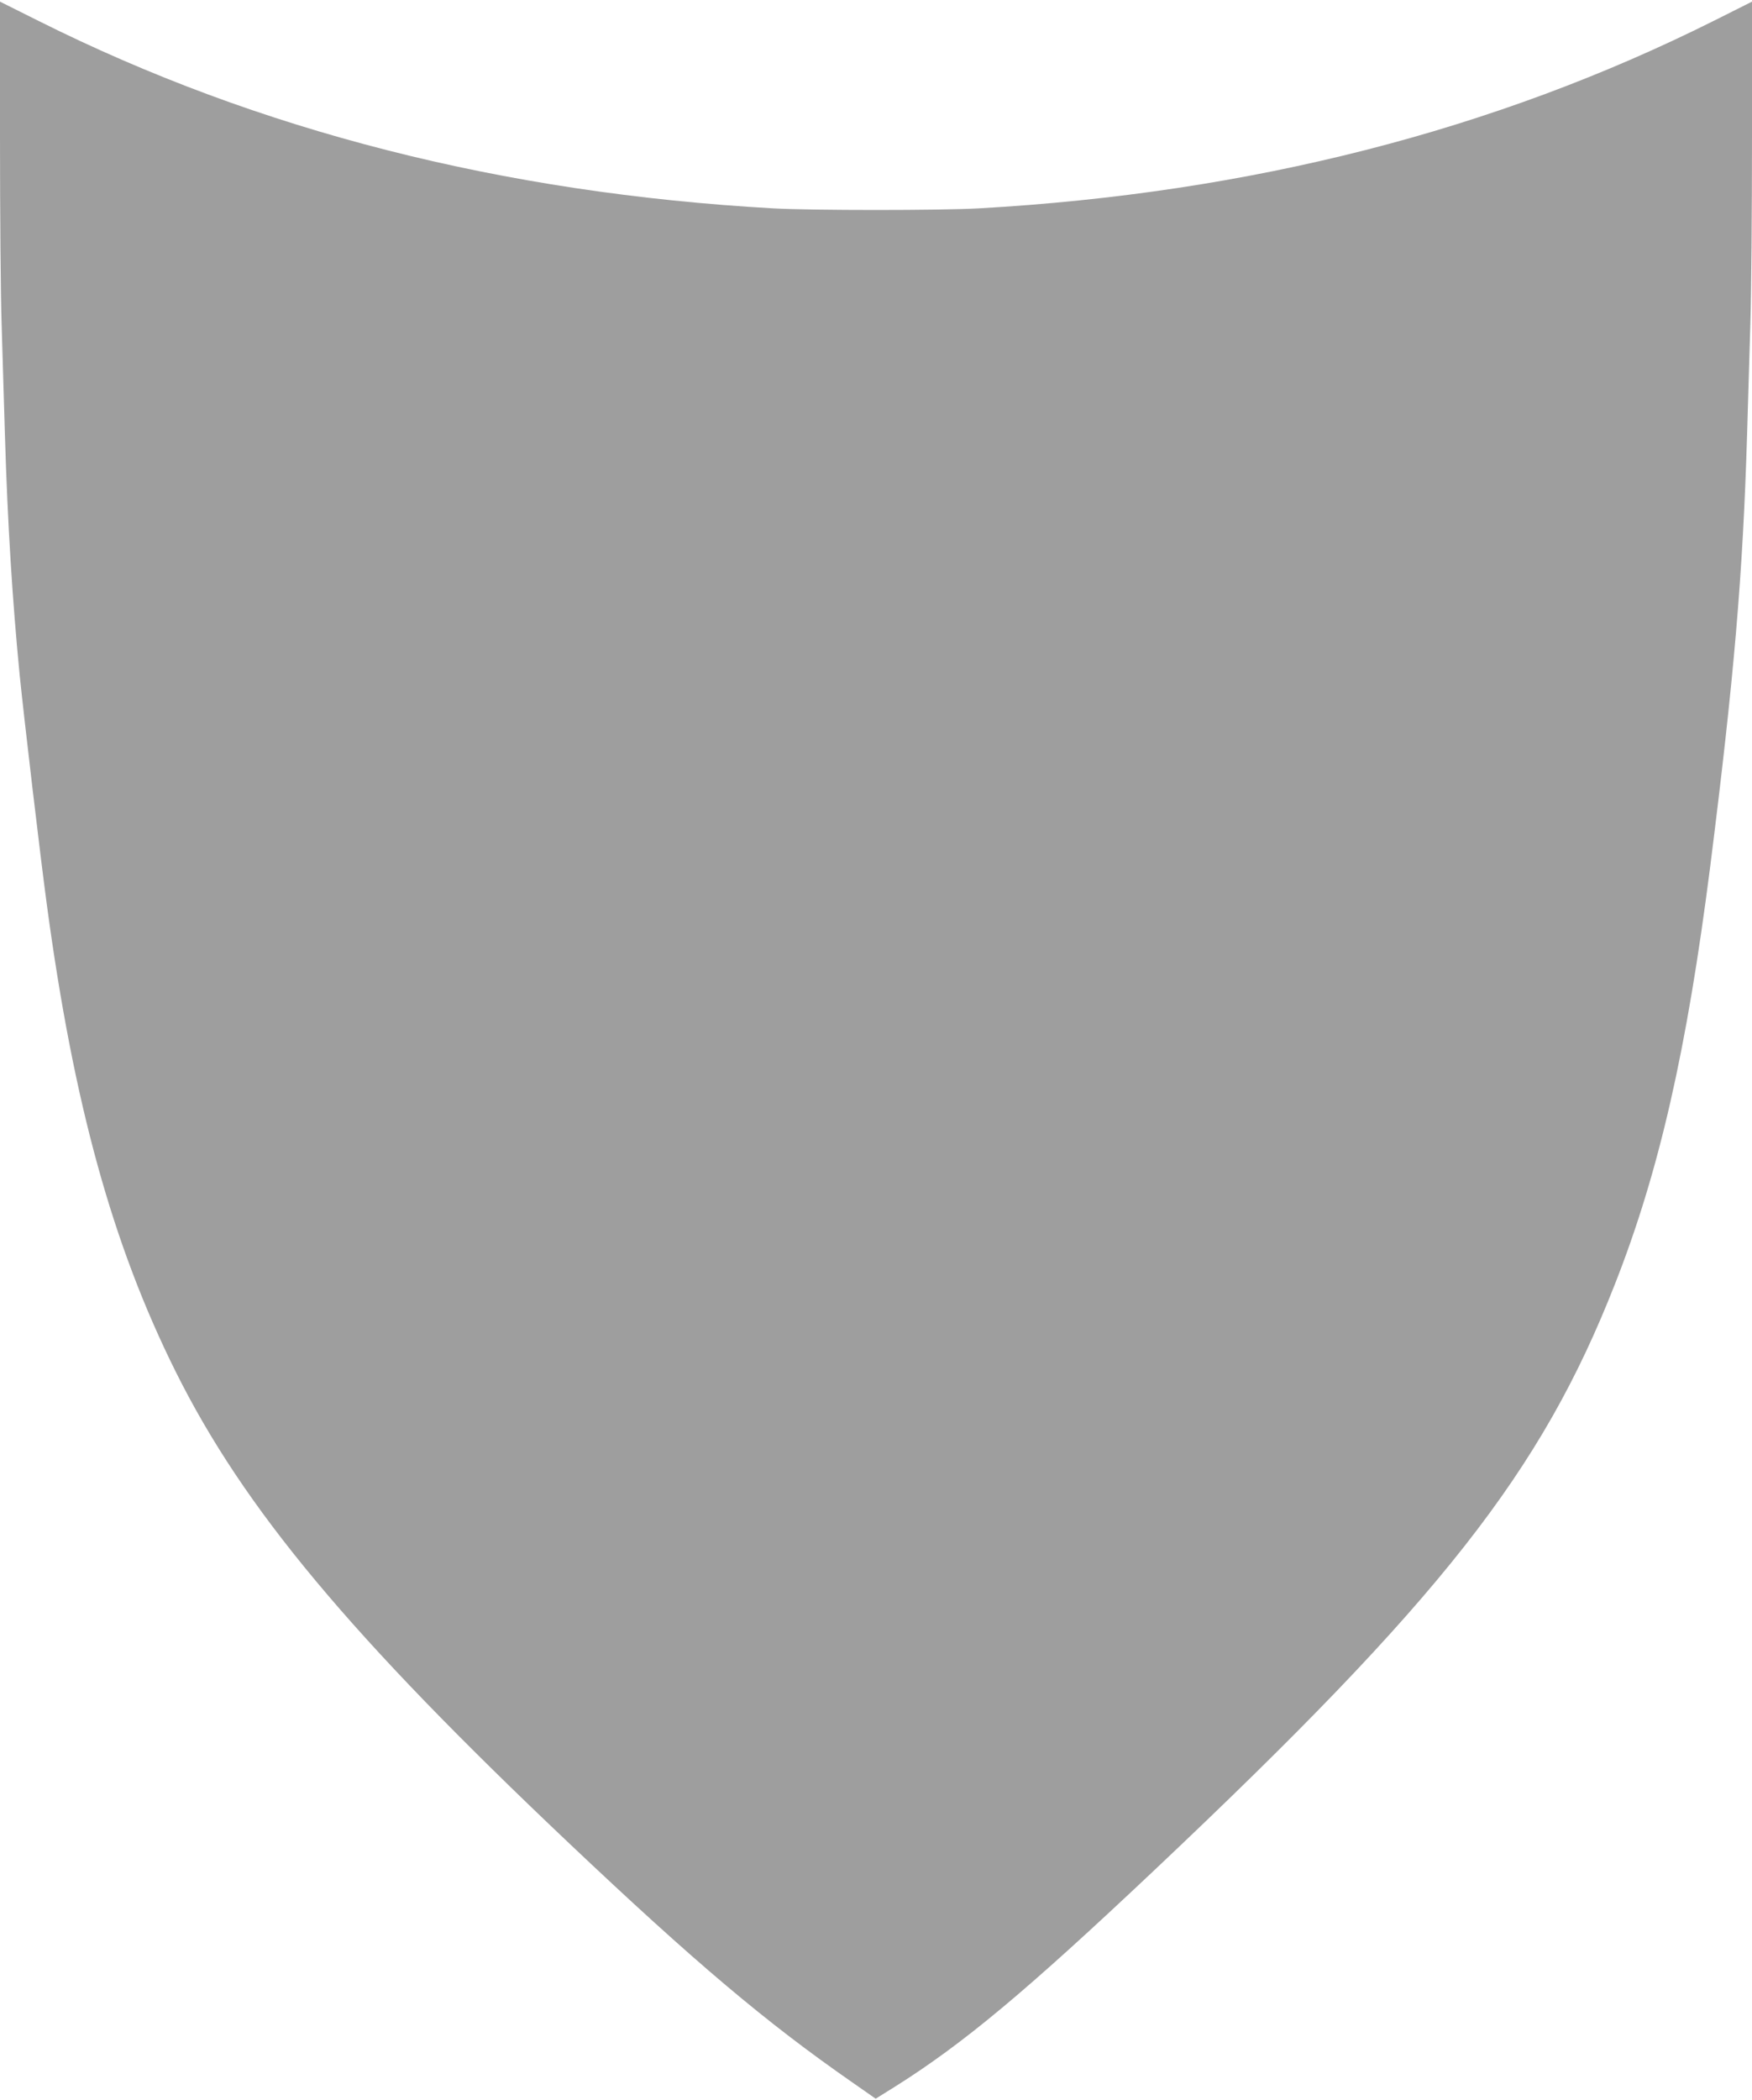 <?xml version="1.0" standalone="no"?>
<!DOCTYPE svg PUBLIC "-//W3C//DTD SVG 20010904//EN"
 "http://www.w3.org/TR/2001/REC-SVG-20010904/DTD/svg10.dtd">
<svg version="1.0" xmlns="http://www.w3.org/2000/svg"
 width="1068pt" height="1280pt" viewBox="0 0 1068 1280"
 preserveAspectRatio="xMidYMid meet">
<g transform="translate(0,1280) scale(0.1,-0.1)"
fill="#9e9e9e" stroke="none">
<path d="M0 11962 c0 -455 4 -969 10 -1142 5 -173 14 -475 20 -670 16 -541 46
-1015 90 -1465 29 -284 123 -1082 165 -1395 164 -1220 401 -2077 786 -2850
415 -833 1064 -1611 2399 -2875 765 -724 1197 -1089 1722 -1454 l146 -102 114
71 c420 264 800 581 1583 1320 1750 1652 2360 2428 2810 3575 270 687 438
1428 580 2542 146 1158 199 1775 225 2633 5 190 15 494 20 675 6 182 10 698
10 1147 l0 818 -229 -115 c-1341 -671 -2833 -1052 -4485 -1145 -230 -13 -1022
-13 -1252 0 -1649 93 -3140 473 -4476 1141 l-238 119 0 -828z"/>
</g>
</svg>
